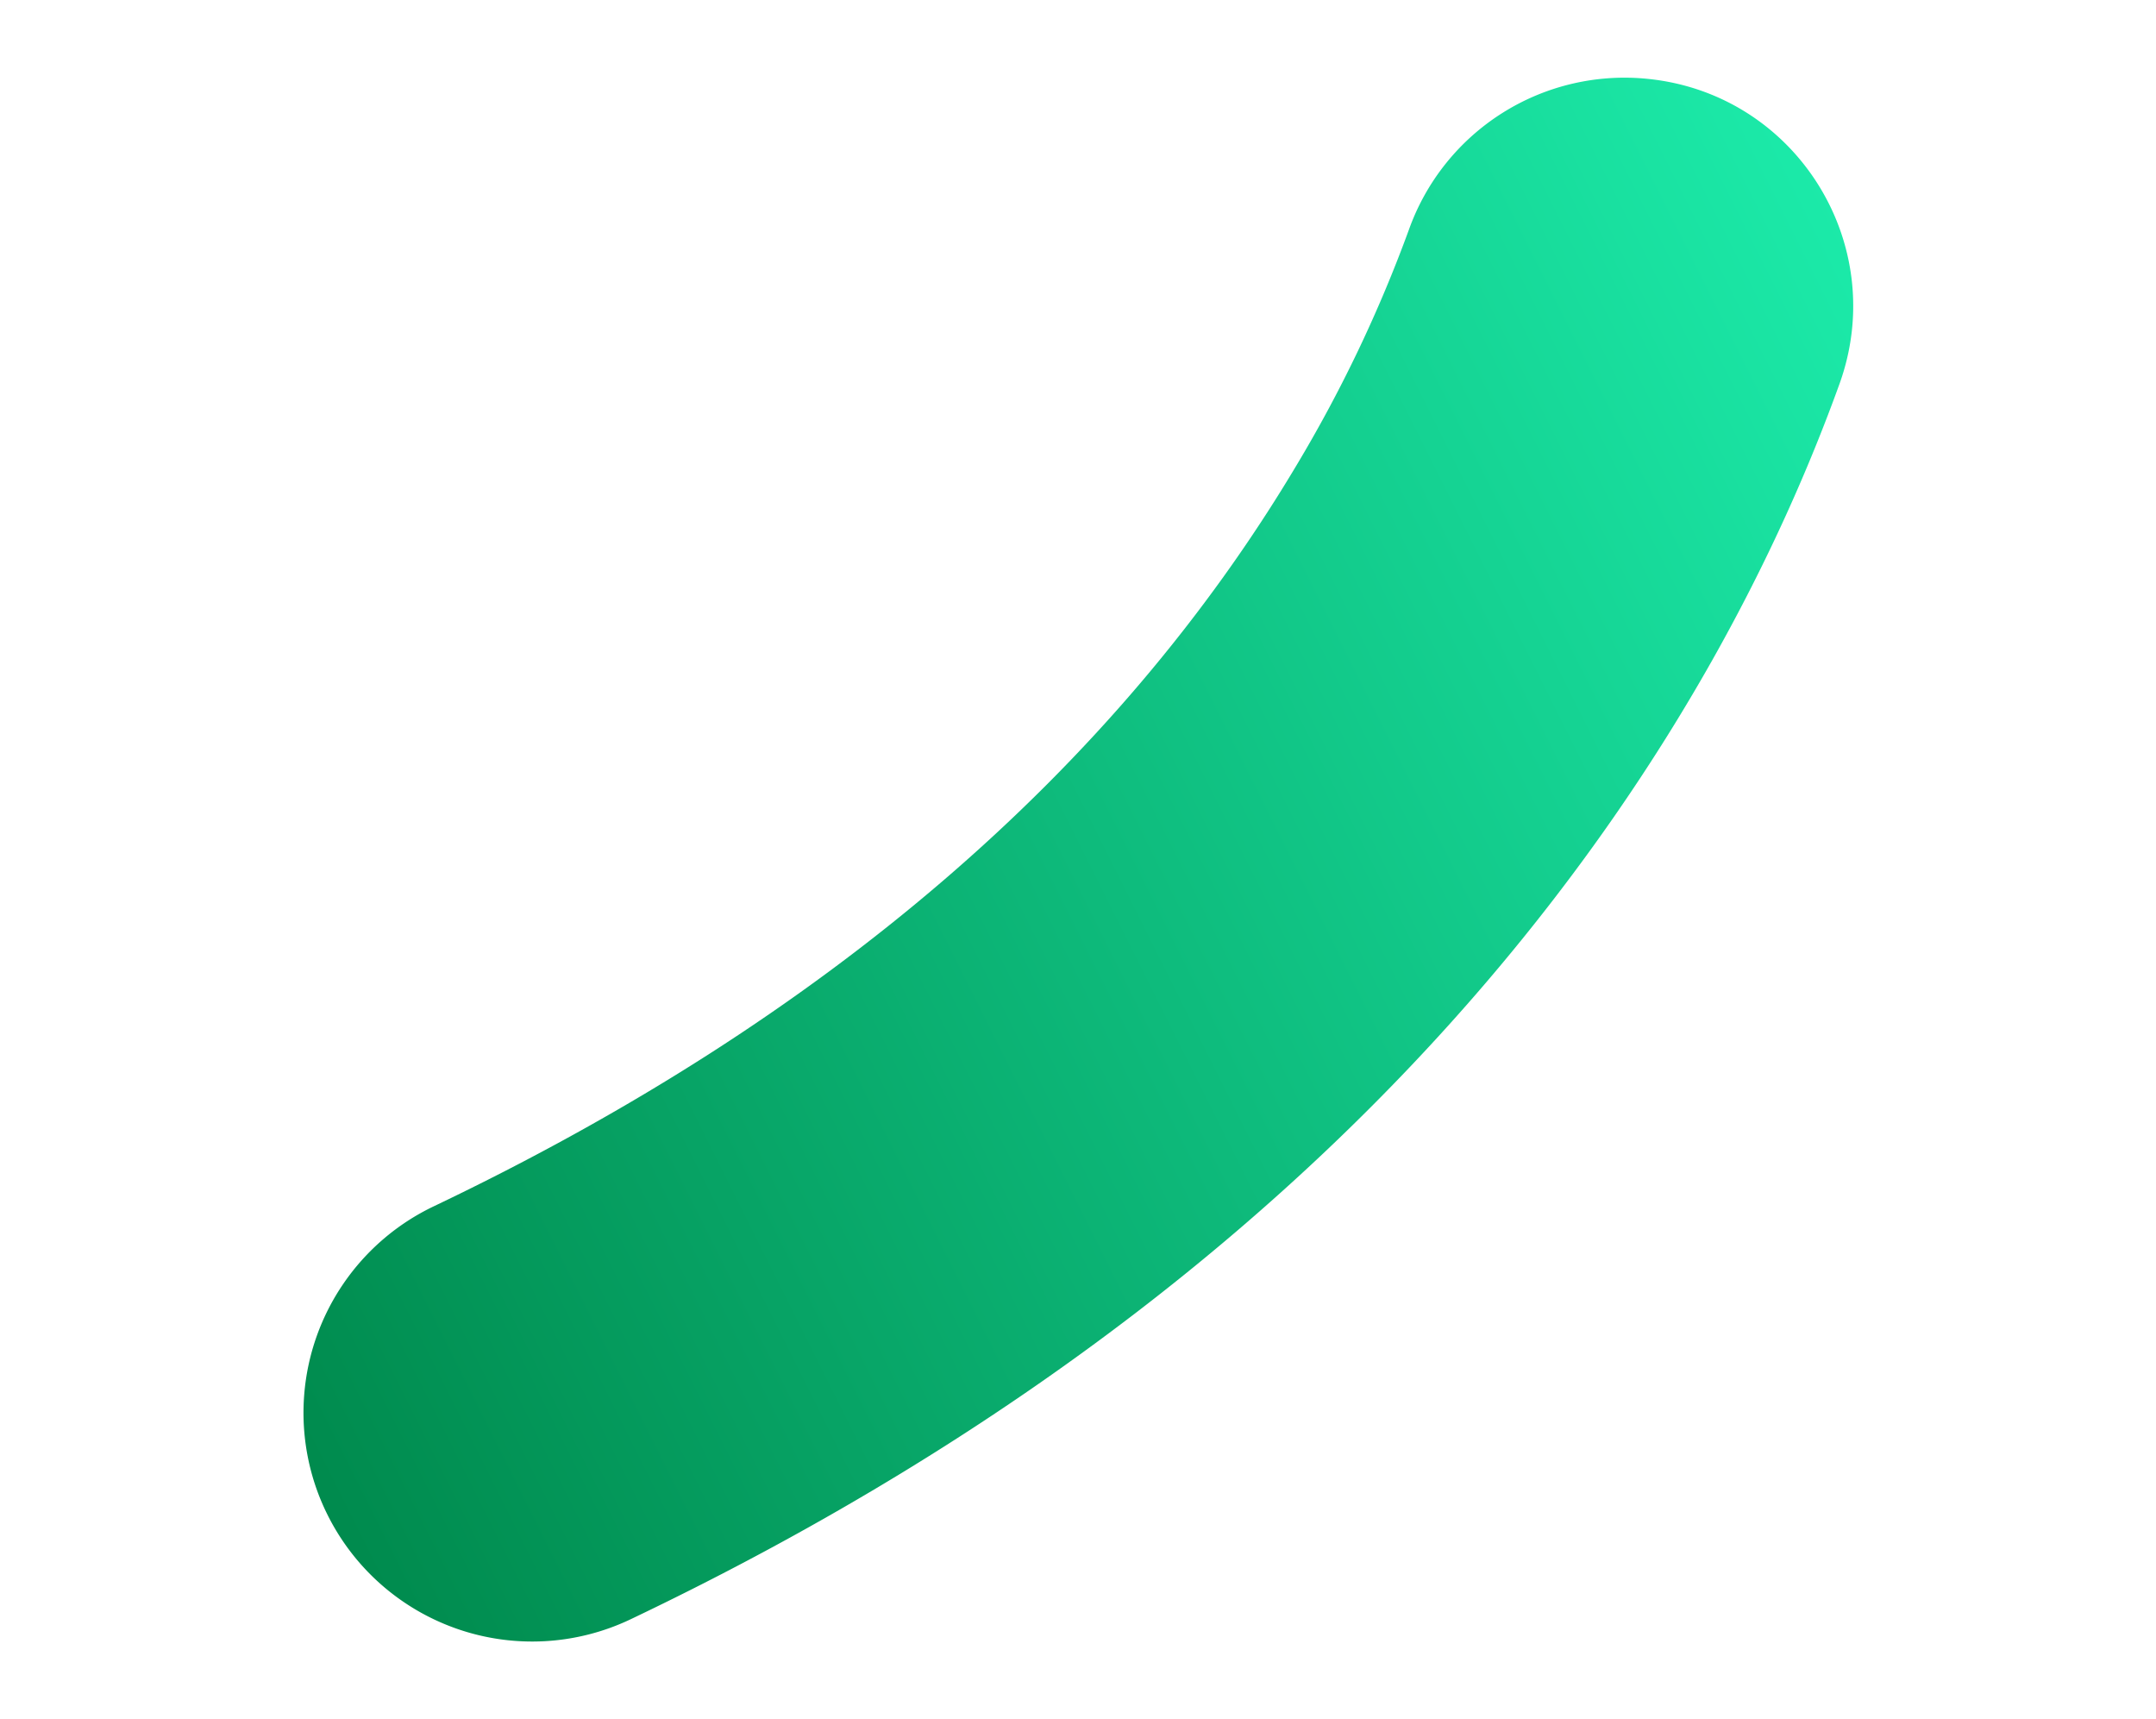 <svg xmlns="http://www.w3.org/2000/svg" xmlns:xlink="http://www.w3.org/1999/xlink" width="588.156" height="468.8" viewBox="0 0 588.156 468.8">
  <defs>
    <linearGradient id="linear-gradient" x1="0.5" x2="0.5" y2="1" gradientUnits="objectBoundingBox">
      <stop offset="0" stop-color="#008b4e"/>
      <stop offset="1" stop-color="#1cebaa"/>
    </linearGradient>
  </defs>
  <g id="g98" transform="matrix(-0.438, -0.899, 0.899, -0.438, 116.434, 468.8)">
    <path id="path100" d="M250.782,219.935l.139-.223a62.44,62.44,0,0,0-8.412-76.549,375.4,375.4,0,0,1-44.243-55.539c-53.247-81.2-79.742-182.233-78.752-300.312A62.391,62.391,0,0,0,57.646-275.6c-.175,0-.357,0-.532,0a62.389,62.389,0,0,0-62.381,61.87c-2,237.779,93.1,376.729,158.454,444C181.413,259.321,229.355,254.308,250.782,219.935Z" transform="translate(5.298 275.606)" fill="url(#linear-gradient)"/>
  </g>
</svg>
